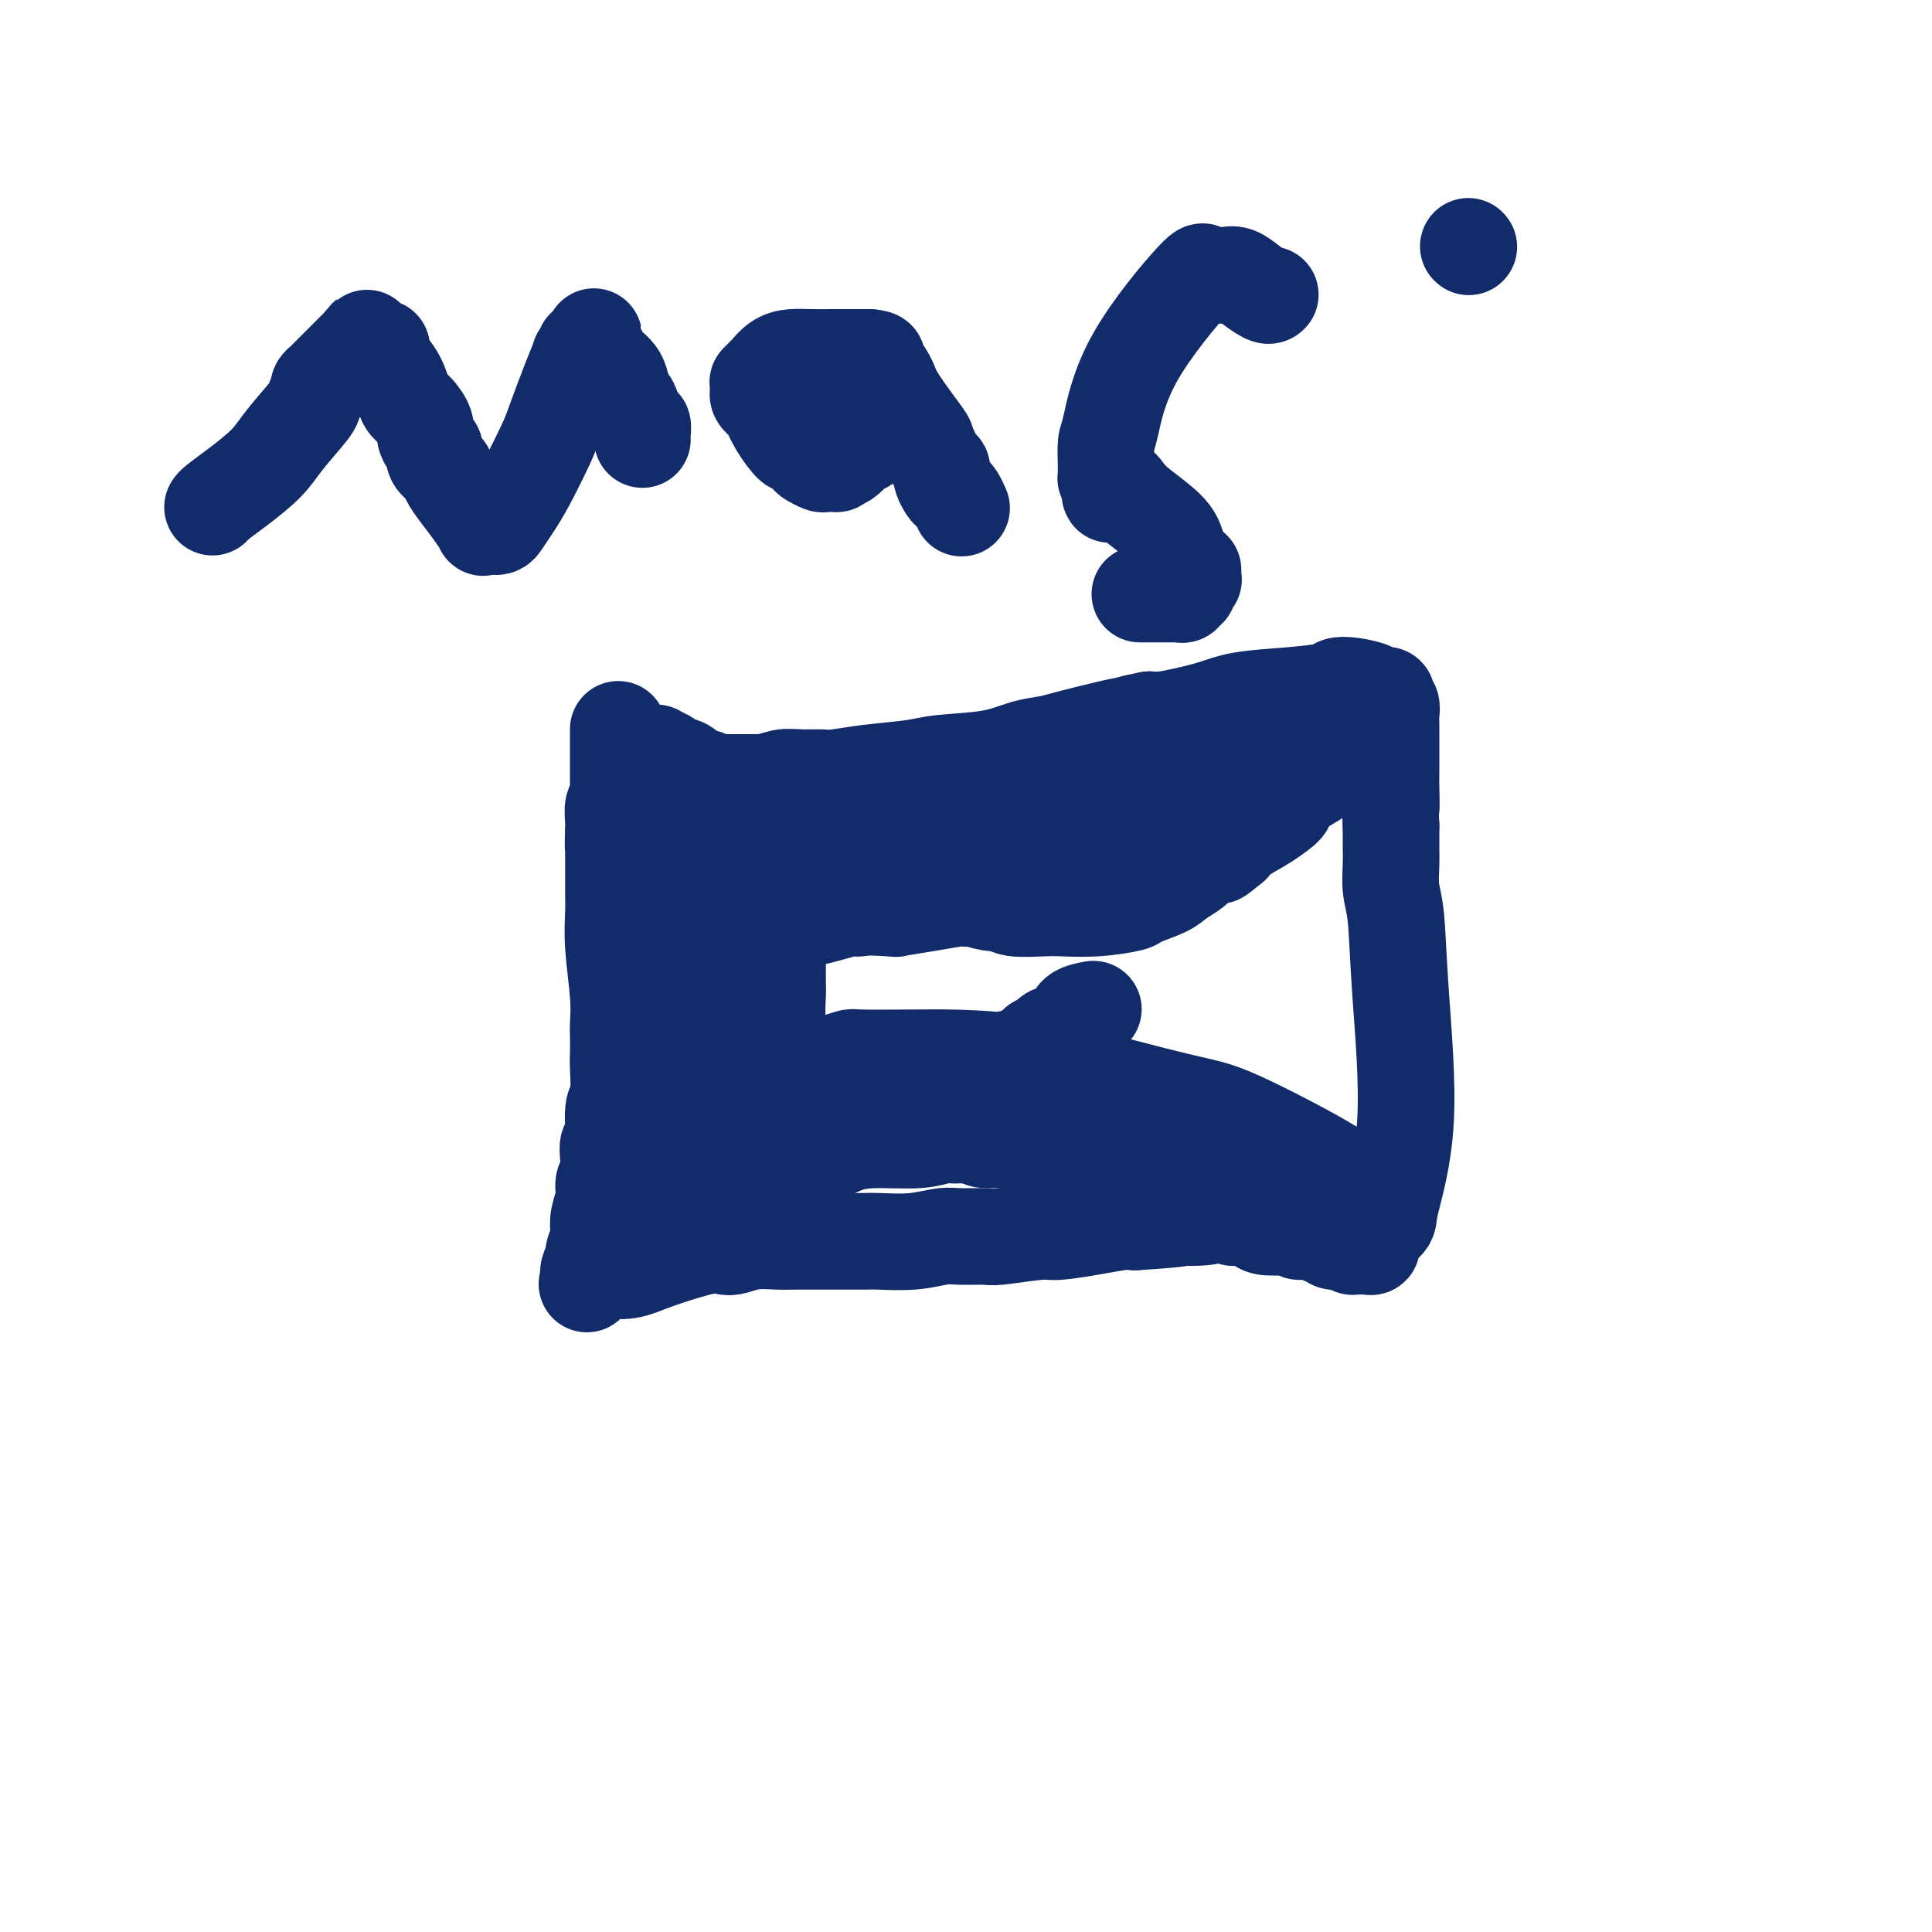 <svg viewBox='0 0 400 400' version='1.1' xmlns='http://www.w3.org/2000/svg' xmlns:xlink='http://www.w3.org/1999/xlink'><g fill='none' stroke='#122B6A' stroke-width='6' stroke-linecap='round' stroke-linejoin='round'><path d='M133,148c0.000,0.030 0.000,0.061 0,0c0.000,-0.061 0.000,-0.212 0,0c0.000,0.212 0.000,0.789 0,1c0.000,0.211 0.000,0.057 0,0c0.000,-0.057 0.000,-0.015 0,0c0.000,0.015 0.000,0.004 0,0c0.000,-0.004 0.000,-0.001 0,0c0.000,0.001 0.000,0.001 0,0'/></g>
<g fill='none' stroke='#122B6A' stroke-width='20' stroke-linecap='round' stroke-linejoin='round'><path d='M128,151c-0.000,0.335 -0.000,0.671 0,1c0.000,0.329 0.000,0.653 0,1c-0.000,0.347 -0.000,0.717 0,1c0.000,0.283 0.000,0.481 0,1c-0.000,0.519 -0.000,1.361 0,2c0.000,0.639 0.001,1.075 0,2c-0.001,0.925 -0.004,2.340 0,3c0.004,0.660 0.015,0.565 0,1c-0.015,0.435 -0.057,1.401 0,2c0.057,0.599 0.211,0.831 0,1c-0.211,0.169 -0.788,0.276 -1,1c-0.212,0.724 -0.061,2.064 0,3c0.061,0.936 0.030,1.468 0,2'/><path d='M127,172c-0.155,3.914 -0.041,3.199 0,3c0.041,-0.199 0.010,0.118 0,1c-0.010,0.882 0.001,2.327 0,4c-0.001,1.673 -0.014,3.573 0,5c0.014,1.427 0.056,2.383 0,4c-0.056,1.617 -0.211,3.897 0,7c0.211,3.103 0.788,7.029 1,10c0.212,2.971 0.058,4.985 0,6c-0.058,1.015 -0.020,1.030 0,2c0.020,0.970 0.020,2.895 0,4c-0.020,1.105 -0.062,1.390 0,3c0.062,1.610 0.226,4.545 0,6c-0.226,1.455 -0.844,1.429 -1,3c-0.156,1.571 0.150,4.738 0,6c-0.150,1.262 -0.757,0.619 -1,1c-0.243,0.381 -0.121,1.785 0,3c0.121,1.215 0.242,2.240 0,3c-0.242,0.760 -0.849,1.253 -1,2c-0.151,0.747 0.152,1.747 0,3c-0.152,1.253 -0.759,2.759 -1,4c-0.241,1.241 -0.116,2.216 0,3c0.116,0.784 0.223,1.377 0,2c-0.223,0.623 -0.778,1.277 -1,2c-0.222,0.723 -0.112,1.514 0,2c0.112,0.486 0.226,0.666 0,1c-0.226,0.334 -0.793,0.822 -1,1c-0.207,0.178 -0.056,0.048 0,0c0.056,-0.048 0.015,-0.013 0,0c-0.015,0.013 -0.004,0.003 0,0c0.004,-0.003 0.001,-0.001 0,0c-0.001,0.001 -0.001,0.000 0,0'/><path d='M122,263c-0.933,5.569 -0.265,1.492 0,0c0.265,-1.492 0.127,-0.400 0,0c-0.127,0.400 -0.243,0.108 0,0c0.243,-0.108 0.845,-0.034 1,0c0.155,0.034 -0.139,0.026 0,0c0.139,-0.026 0.709,-0.070 2,0c1.291,0.070 3.303,0.254 5,0c1.697,-0.254 3.078,-0.948 6,-2c2.922,-1.052 7.384,-2.464 10,-3c2.616,-0.536 3.385,-0.196 4,0c0.615,0.196 1.074,0.249 2,0c0.926,-0.249 2.317,-0.799 4,-1c1.683,-0.201 3.658,-0.054 5,0c1.342,0.054 2.050,0.015 4,0c1.950,-0.015 5.141,-0.004 7,0c1.859,0.004 2.386,0.002 3,0c0.614,-0.002 1.315,-0.004 2,0c0.685,0.004 1.353,0.015 2,0c0.647,-0.015 1.273,-0.057 3,0c1.727,0.057 4.554,0.212 7,0c2.446,-0.212 4.511,-0.793 6,-1c1.489,-0.207 2.401,-0.041 4,0c1.599,0.041 3.885,-0.044 5,0c1.115,0.044 1.057,0.218 3,0c1.943,-0.218 5.885,-0.829 8,-1c2.115,-0.171 2.402,0.099 4,0c1.598,-0.099 4.507,-0.565 7,-1c2.493,-0.435 4.569,-0.839 6,-1c1.431,-0.161 2.215,-0.081 3,0'/><path d='M235,253c13.715,-0.862 8.501,-1.017 8,-1c-0.501,0.017 3.711,0.204 6,0c2.289,-0.204 2.656,-0.801 3,-1c0.344,-0.199 0.666,-0.001 1,0c0.334,0.001 0.682,-0.196 1,0c0.318,0.196 0.607,0.784 1,1c0.393,0.216 0.891,0.058 1,0c0.109,-0.058 -0.170,-0.016 0,0c0.170,0.016 0.788,0.007 1,0c0.212,-0.007 0.018,-0.012 0,0c-0.018,0.012 0.139,0.042 0,0c-0.139,-0.042 -0.573,-0.156 0,0c0.573,0.156 2.154,0.580 3,1c0.846,0.420 0.956,0.834 2,1c1.044,0.166 3.022,0.083 5,0'/><path d='M267,254c2.620,0.707 1.669,0.974 2,1c0.331,0.026 1.945,-0.190 3,0c1.055,0.190 1.553,0.787 2,1c0.447,0.213 0.844,0.043 1,0c0.156,-0.043 0.070,0.041 0,0c-0.070,-0.041 -0.125,-0.208 0,0c0.125,0.208 0.430,0.792 1,1c0.570,0.208 1.406,0.042 2,0c0.594,-0.042 0.948,0.041 1,0c0.052,-0.041 -0.196,-0.207 0,0c0.196,0.207 0.837,0.788 1,1c0.163,0.212 -0.152,0.057 0,0c0.152,-0.057 0.772,-0.015 1,0c0.228,0.015 0.064,0.004 0,0c-0.064,-0.004 -0.029,-0.001 0,0c0.029,0.001 0.051,0.002 0,0c-0.051,-0.002 -0.174,-0.005 0,0c0.174,0.005 0.646,0.019 1,0c0.354,-0.019 0.589,-0.072 1,0c0.411,0.072 0.998,0.268 1,0c0.002,-0.268 -0.581,-1.002 0,-2c0.581,-0.998 2.325,-2.262 3,-3c0.675,-0.738 0.282,-0.951 1,-4c0.718,-3.049 2.546,-8.934 3,-17c0.454,-8.066 -0.467,-18.312 -1,-26c-0.533,-7.688 -0.679,-12.817 -1,-16c-0.321,-3.183 -0.818,-4.419 -1,-6c-0.182,-1.581 -0.049,-3.506 0,-5c0.049,-1.494 0.013,-2.556 0,-3c-0.013,-0.444 -0.004,-0.270 0,-1c0.004,-0.730 0.002,-2.365 0,-4'/><path d='M288,171c-0.464,-10.111 -0.124,-4.888 0,-4c0.124,0.888 0.033,-2.560 0,-4c-0.033,-1.440 -0.009,-0.872 0,-1c0.009,-0.128 0.002,-0.952 0,-2c-0.002,-1.048 -0.001,-2.318 0,-3c0.001,-0.682 0.000,-0.774 0,-1c-0.000,-0.226 -0.000,-0.584 0,-1c0.000,-0.416 0.000,-0.888 0,-1c-0.000,-0.112 -0.000,0.136 0,0c0.000,-0.136 0.001,-0.656 0,-1c-0.001,-0.344 -0.004,-0.512 0,-1c0.004,-0.488 0.015,-1.297 0,-2c-0.015,-0.703 -0.057,-1.299 0,-2c0.057,-0.701 0.211,-1.508 0,-2c-0.211,-0.492 -0.788,-0.668 -1,-1c-0.212,-0.332 -0.061,-0.821 0,-1c0.061,-0.179 0.031,-0.048 0,0c-0.031,0.048 -0.065,0.014 0,0c0.065,-0.014 0.227,-0.006 0,0c-0.227,0.006 -0.844,0.012 -1,0c-0.156,-0.012 0.147,-0.043 0,0c-0.147,0.043 -0.745,0.158 -1,0c-0.255,-0.158 -0.167,-0.589 -1,-1c-0.833,-0.411 -2.588,-0.801 -4,-1c-1.412,-0.199 -2.480,-0.205 -3,0c-0.520,0.205 -0.492,0.623 -2,1c-1.508,0.377 -4.550,0.714 -8,1c-3.450,0.286 -7.306,0.520 -10,1c-2.694,0.480 -4.225,1.206 -7,2c-2.775,0.794 -6.793,1.655 -9,2c-2.207,0.345 -2.604,0.172 -3,0'/><path d='M238,149c-6.702,1.318 -3.957,1.113 -3,1c0.957,-0.113 0.127,-0.133 -1,0c-1.127,0.133 -2.550,0.421 -5,1c-2.450,0.579 -5.926,1.451 -8,2c-2.074,0.549 -2.746,0.777 -4,1c-1.254,0.223 -3.092,0.441 -5,1c-1.908,0.559 -3.887,1.460 -7,2c-3.113,0.540 -7.360,0.719 -10,1c-2.640,0.281 -3.671,0.664 -6,1c-2.329,0.336 -5.954,0.625 -9,1c-3.046,0.375 -5.512,0.836 -7,1c-1.488,0.164 -1.998,0.030 -3,0c-1.002,-0.030 -2.495,0.045 -4,0c-1.505,-0.045 -3.023,-0.208 -4,0c-0.977,0.208 -1.413,0.788 -2,1c-0.587,0.212 -1.327,0.057 -2,0c-0.673,-0.057 -1.281,-0.015 -2,0c-0.719,0.015 -1.551,0.004 -2,0c-0.449,-0.004 -0.516,-0.001 -1,0c-0.484,0.001 -1.385,-0.000 -2,0c-0.615,0.000 -0.944,0.001 -1,0c-0.056,-0.001 0.160,-0.005 0,0c-0.160,0.005 -0.695,0.017 -1,0c-0.305,-0.017 -0.380,-0.064 -1,0c-0.620,0.064 -1.784,0.239 -2,0c-0.216,-0.239 0.517,-0.891 0,-1c-0.517,-0.109 -2.285,0.324 -3,0c-0.715,-0.324 -0.377,-1.407 -1,-2c-0.623,-0.593 -2.206,-0.698 -3,-1c-0.794,-0.302 -0.798,-0.801 -1,-1c-0.202,-0.199 -0.601,-0.100 -1,0'/><path d='M137,157c-1.641,-0.713 -0.242,0.005 0,0c0.242,-0.005 -0.671,-0.733 -1,-1c-0.329,-0.267 -0.074,-0.071 0,0c0.074,0.071 -0.033,0.019 0,0c0.033,-0.019 0.206,-0.005 0,0c-0.206,0.005 -0.791,0.001 -1,0c-0.209,-0.001 -0.042,-0.000 0,0c0.042,0.000 -0.041,-0.001 0,0c0.041,0.001 0.208,0.004 0,0c-0.208,-0.004 -0.789,-0.016 -1,0c-0.211,0.016 -0.053,0.059 0,0c0.053,-0.059 -0.001,-0.220 0,0c0.001,0.220 0.057,0.822 0,1c-0.057,0.178 -0.226,-0.070 0,0c0.226,0.070 0.849,0.456 1,1c0.151,0.544 -0.170,1.247 0,2c0.170,0.753 0.830,1.555 1,2c0.170,0.445 -0.150,0.532 0,1c0.150,0.468 0.771,1.318 1,2c0.229,0.682 0.065,1.195 0,2c-0.065,0.805 -0.033,1.903 0,3'/><path d='M137,170c0.631,2.446 0.709,1.559 1,2c0.291,0.441 0.796,2.208 1,3c0.204,0.792 0.106,0.609 0,2c-0.106,1.391 -0.220,4.357 0,7c0.220,2.643 0.773,4.962 1,8c0.227,3.038 0.127,6.794 0,9c-0.127,2.206 -0.283,2.863 0,5c0.283,2.137 1.004,5.752 1,8c-0.004,2.248 -0.733,3.127 -1,4c-0.267,0.873 -0.072,1.741 0,2c0.072,0.259 0.019,-0.091 0,0c-0.019,0.091 -0.005,0.623 0,1c0.005,0.377 0.001,0.598 0,1c-0.001,0.402 -0.000,0.987 0,1c0.000,0.013 0.000,-0.544 0,0c-0.000,0.544 -0.000,2.188 0,3c0.000,0.812 0.000,0.792 0,1c-0.000,0.208 -0.000,0.645 0,1c0.000,0.355 0.000,0.628 0,1c-0.000,0.372 -0.002,0.842 0,1c0.002,0.158 0.006,0.004 0,0c-0.006,-0.004 -0.024,0.142 0,0c0.024,-0.142 0.090,-0.571 0,-1c-0.090,-0.429 -0.335,-0.857 0,-1c0.335,-0.143 1.251,-0.002 2,-3c0.749,-2.998 1.329,-9.136 2,-12c0.671,-2.864 1.431,-2.452 2,-4c0.569,-1.548 0.946,-5.054 2,-10c1.054,-4.946 2.784,-11.332 4,-15c1.216,-3.668 1.919,-4.620 3,-7c1.081,-2.380 2.541,-6.190 4,-10'/><path d='M159,167c2.956,-10.000 0.845,-4.000 0,-2c-0.845,2.000 -0.424,0.000 0,-1c0.424,-1.000 0.850,-1.000 1,-1c0.150,0.000 0.026,0.001 0,0c-0.026,-0.001 0.048,-0.004 0,0c-0.048,0.004 -0.218,0.015 0,0c0.218,-0.015 0.826,-0.058 1,0c0.174,0.058 -0.084,0.216 0,0c0.084,-0.216 0.512,-0.804 1,-1c0.488,-0.196 1.037,0.002 2,0c0.963,-0.002 2.342,-0.203 3,0c0.658,0.203 0.595,0.811 1,1c0.405,0.189 1.276,-0.042 2,0c0.724,0.042 1.300,0.355 3,1c1.700,0.645 4.524,1.621 6,2c1.476,0.379 1.605,0.161 2,0c0.395,-0.161 1.056,-0.264 2,0c0.944,0.264 2.171,0.894 3,1c0.829,0.106 1.260,-0.313 2,0c0.740,0.313 1.788,1.356 4,2c2.212,0.644 5.589,0.888 7,1c1.411,0.112 0.858,0.093 1,0c0.142,-0.093 0.980,-0.259 2,0c1.020,0.259 2.223,0.942 4,1c1.777,0.058 4.130,-0.510 7,-1c2.870,-0.490 6.258,-0.901 8,-1c1.742,-0.099 1.840,0.114 3,0c1.160,-0.114 3.383,-0.556 5,-1c1.617,-0.444 2.628,-0.889 3,-1c0.372,-0.111 0.106,0.111 1,0c0.894,-0.111 2.947,-0.556 5,-1'/><path d='M238,166c6.107,-1.238 5.373,-1.835 6,-2c0.627,-0.165 2.615,0.100 4,0c1.385,-0.100 2.167,-0.565 3,-1c0.833,-0.435 1.715,-0.838 2,-1c0.285,-0.162 -0.029,-0.082 0,0c0.029,0.082 0.399,0.165 1,0c0.601,-0.165 1.433,-0.579 2,-1c0.567,-0.421 0.870,-0.849 1,-1c0.130,-0.151 0.086,-0.026 0,0c-0.086,0.026 -0.214,-0.047 0,0c0.214,0.047 0.771,0.212 1,0c0.229,-0.212 0.131,-0.803 0,-1c-0.131,-0.197 -0.295,0.000 0,0c0.295,-0.000 1.048,-0.197 0,0c-1.048,0.197 -3.896,0.788 -5,1c-1.104,0.212 -0.463,0.047 -12,4c-11.537,3.953 -35.252,12.026 -46,16c-10.748,3.974 -8.529,3.848 -8,4c0.529,0.152 -0.631,0.581 -1,1c-0.369,0.419 0.054,0.829 0,1c-0.054,0.171 -0.585,0.102 -1,0c-0.415,-0.102 -0.715,-0.238 -1,0c-0.285,0.238 -0.557,0.851 -1,1c-0.443,0.149 -1.059,-0.166 -2,0c-0.941,0.166 -2.209,0.814 -3,1c-0.791,0.186 -1.105,-0.090 -2,0c-0.895,0.090 -2.373,0.546 -4,1c-1.627,0.454 -3.405,0.905 -4,1c-0.595,0.095 -0.006,-0.167 -1,0c-0.994,0.167 -3.570,0.762 -5,1c-1.430,0.238 -1.715,0.119 -2,0'/><path d='M160,191c-4.090,0.769 -1.814,0.192 -1,0c0.814,-0.192 0.166,0.001 0,0c-0.166,-0.001 0.152,-0.195 0,0c-0.152,0.195 -0.772,0.780 -1,1c-0.228,0.220 -0.064,0.073 0,0c0.064,-0.073 0.029,-0.074 0,0c-0.029,0.074 -0.051,0.223 0,0c0.051,-0.223 0.176,-0.816 1,-1c0.824,-0.184 2.346,0.043 3,0c0.654,-0.043 0.441,-0.354 2,-1c1.559,-0.646 4.891,-1.627 9,-2c4.109,-0.373 8.996,-0.138 11,0c2.004,0.138 1.125,0.181 2,0c0.875,-0.181 3.505,-0.585 6,-1c2.495,-0.415 4.856,-0.843 6,-1c1.144,-0.157 1.072,-0.045 2,0c0.928,0.045 2.857,0.022 5,0c2.143,-0.022 4.499,-0.044 6,0c1.501,0.044 2.146,0.156 4,0c1.854,-0.156 4.917,-0.578 7,-1c2.083,-0.422 3.185,-0.845 4,-1c0.815,-0.155 1.342,-0.041 2,0c0.658,0.041 1.449,0.011 2,0c0.551,-0.011 0.864,-0.003 1,0c0.136,0.003 0.094,0.001 0,0c-0.094,-0.001 -0.242,-0.000 0,0c0.242,0.000 0.873,0.000 1,0c0.127,-0.000 -0.249,-0.000 0,0c0.249,0.000 1.125,0.000 2,0'/><path d='M234,184c11.664,-0.979 3.823,0.072 1,0c-2.823,-0.072 -0.628,-1.269 1,-2c1.628,-0.731 2.689,-0.996 3,-1c0.311,-0.004 -0.126,0.252 0,0c0.126,-0.252 0.816,-1.014 3,-2c2.184,-0.986 5.861,-2.198 9,-4c3.139,-1.802 5.741,-4.196 10,-7c4.259,-2.804 10.174,-6.019 13,-8c2.826,-1.981 2.561,-2.727 3,-3c0.439,-0.273 1.582,-0.073 2,0c0.418,0.073 0.112,0.020 0,0c-0.112,-0.020 -0.030,-0.005 0,0c0.030,0.005 0.008,0.001 0,0c-0.008,-0.001 -0.001,-0.000 0,0c0.001,0.000 -0.004,-0.000 0,0c0.004,0.000 0.016,0.000 0,0c-0.016,-0.000 -0.060,-0.002 0,0c0.060,0.002 0.223,0.006 0,0c-0.223,-0.006 -0.831,-0.022 -1,0c-0.169,0.022 0.100,0.084 0,0c-0.100,-0.084 -0.570,-0.312 -1,0c-0.430,0.312 -0.819,1.164 -2,2c-1.181,0.836 -3.153,1.656 -5,3c-1.847,1.344 -3.570,3.214 -4,4c-0.430,0.786 0.431,0.489 0,1c-0.431,0.511 -2.155,1.830 -4,3c-1.845,1.170 -3.813,2.191 -5,3c-1.187,0.809 -1.594,1.404 -2,2'/><path d='M255,175c-3.845,3.126 -2.459,1.939 -3,2c-0.541,0.061 -3.011,1.368 -4,2c-0.989,0.632 -0.498,0.589 -1,1c-0.502,0.411 -1.997,1.277 -3,2c-1.003,0.723 -1.515,1.304 -3,2c-1.485,0.696 -3.945,1.507 -5,2c-1.055,0.493 -0.706,0.669 -2,1c-1.294,0.331 -4.230,0.817 -7,1c-2.770,0.183 -5.373,0.064 -7,0c-1.627,-0.064 -2.279,-0.072 -4,0c-1.721,0.072 -4.512,0.226 -6,0c-1.488,-0.226 -1.674,-0.830 -2,-1c-0.326,-0.170 -0.793,0.094 -2,0c-1.207,-0.094 -3.154,-0.547 -4,-1c-0.846,-0.453 -0.592,-0.906 -1,-1c-0.408,-0.094 -1.477,0.171 -2,0c-0.523,-0.171 -0.500,-0.778 -1,-1c-0.500,-0.222 -1.524,-0.060 -3,0c-1.476,0.060 -3.404,0.016 -4,0c-0.596,-0.016 0.140,-0.005 0,0c-0.140,0.005 -1.154,0.002 -2,0c-0.846,-0.002 -1.522,-0.004 -2,0c-0.478,0.004 -0.757,0.015 -1,0c-0.243,-0.015 -0.449,-0.057 -1,0c-0.551,0.057 -1.448,0.212 -2,0c-0.552,-0.212 -0.761,-0.793 -1,-1c-0.239,-0.207 -0.509,-0.042 -1,0c-0.491,0.042 -1.204,-0.040 -2,0c-0.796,0.040 -1.676,0.203 -2,0c-0.324,-0.203 -0.093,-0.772 0,-1c0.093,-0.228 0.046,-0.114 0,0'/><path d='M177,182c-7.916,-0.928 -2.706,-0.249 -1,0c1.706,0.249 -0.092,0.067 -1,0c-0.908,-0.067 -0.926,-0.018 -1,0c-0.074,0.018 -0.202,0.005 -1,0c-0.798,-0.005 -2.265,-0.002 -3,0c-0.735,0.002 -0.738,0.003 -1,0c-0.262,-0.003 -0.782,-0.010 -1,0c-0.218,0.010 -0.135,0.038 0,0c0.135,-0.038 0.320,-0.141 0,0c-0.320,0.141 -1.146,0.527 -2,1c-0.854,0.473 -1.735,1.033 -2,1c-0.265,-0.033 0.087,-0.658 0,0c-0.087,0.658 -0.612,2.598 -1,4c-0.388,1.402 -0.640,2.264 -1,3c-0.360,0.736 -0.828,1.345 -1,2c-0.172,0.655 -0.047,1.355 0,2c0.047,0.645 0.017,1.236 0,3c-0.017,1.764 -0.020,4.701 0,6c0.020,1.299 0.062,0.961 0,2c-0.062,1.039 -0.227,3.454 0,6c0.227,2.546 0.845,5.222 1,7c0.155,1.778 -0.155,2.659 0,4c0.155,1.341 0.773,3.143 1,4c0.227,0.857 0.061,0.770 0,1c-0.061,0.230 -0.016,0.779 0,1c0.016,0.221 0.005,0.116 0,0c-0.005,-0.116 -0.004,-0.241 0,0c0.004,0.241 0.011,0.848 0,1c-0.011,0.152 -0.042,-0.151 0,0c0.042,0.151 0.155,0.758 0,1c-0.155,0.242 -0.577,0.121 -1,0'/><path d='M162,231c-0.174,6.432 -0.610,2.512 -1,1c-0.390,-1.512 -0.733,-0.616 -1,0c-0.267,0.616 -0.456,0.952 -1,1c-0.544,0.048 -1.441,-0.194 -2,0c-0.559,0.194 -0.780,0.822 -1,1c-0.220,0.178 -0.438,-0.094 -1,0c-0.562,0.094 -1.467,0.554 -2,1c-0.533,0.446 -0.693,0.879 -1,1c-0.307,0.121 -0.760,-0.070 -1,0c-0.240,0.070 -0.268,0.400 -1,1c-0.732,0.600 -2.167,1.471 -3,2c-0.833,0.529 -1.064,0.715 -1,1c0.064,0.285 0.425,0.669 0,1c-0.425,0.331 -1.634,0.610 -2,1c-0.366,0.390 0.113,0.893 0,1c-0.113,0.107 -0.818,-0.182 -1,0c-0.182,0.182 0.158,0.833 0,1c-0.158,0.167 -0.813,-0.151 -1,0c-0.187,0.151 0.093,0.772 0,1c-0.093,0.228 -0.560,0.065 -1,0c-0.440,-0.065 -0.854,-0.032 -1,0c-0.146,0.032 -0.025,0.061 0,0c0.025,-0.061 -0.046,-0.214 0,0c0.046,0.214 0.209,0.793 0,1c-0.209,0.207 -0.789,0.042 -1,0c-0.211,-0.042 -0.054,0.038 0,0c0.054,-0.038 0.003,-0.195 0,0c-0.003,0.195 0.040,0.743 0,1c-0.040,0.257 -0.165,0.223 0,0c0.165,-0.223 0.618,-0.635 1,-1c0.382,-0.365 0.691,-0.682 1,-1'/><path d='M141,245c-3.052,2.136 -0.182,0.478 1,0c1.182,-0.478 0.675,0.226 2,0c1.325,-0.226 4.482,-1.381 6,-2c1.518,-0.619 1.396,-0.702 2,-1c0.604,-0.298 1.935,-0.812 3,-1c1.065,-0.188 1.863,-0.051 2,0c0.137,0.051 -0.387,0.015 0,0c0.387,-0.015 1.685,-0.010 2,0c0.315,0.010 -0.353,0.024 0,0c0.353,-0.024 1.727,-0.088 2,0c0.273,0.088 -0.556,0.326 1,0c1.556,-0.326 5.499,-1.215 8,-2c2.501,-0.785 3.562,-1.464 5,-2c1.438,-0.536 3.253,-0.928 6,-1c2.747,-0.072 6.428,0.177 9,0c2.572,-0.177 4.037,-0.781 5,-1c0.963,-0.219 1.424,-0.055 2,0c0.576,0.055 1.266,-0.001 2,0c0.734,0.001 1.513,0.060 2,0c0.487,-0.060 0.682,-0.237 1,0c0.318,0.237 0.761,0.889 2,1c1.239,0.111 3.276,-0.320 5,0c1.724,0.320 3.135,1.392 4,2c0.865,0.608 1.185,0.751 2,1c0.815,0.249 2.127,0.603 3,1c0.873,0.397 1.308,0.839 2,1c0.692,0.161 1.641,0.043 2,0c0.359,-0.043 0.127,-0.012 0,0c-0.127,0.012 -0.150,0.003 0,0c0.150,-0.003 0.471,-0.001 1,0c0.529,0.001 1.264,0.000 2,0'/><path d='M225,241c5.594,1.156 4.580,1.044 6,1c1.420,-0.044 5.276,-0.022 7,0c1.724,0.022 1.317,0.045 2,0c0.683,-0.045 2.455,-0.157 4,0c1.545,0.157 2.863,0.582 4,1c1.137,0.418 2.091,0.830 3,1c0.909,0.170 1.771,0.098 2,0c0.229,-0.098 -0.176,-0.224 0,0c0.176,0.224 0.933,0.796 1,1c0.067,0.204 -0.555,0.041 0,0c0.555,-0.041 2.288,0.042 5,0c2.712,-0.042 6.405,-0.207 9,0c2.595,0.207 4.093,0.787 6,1c1.907,0.213 4.223,0.058 5,0c0.777,-0.058 0.013,-0.019 0,0c-0.013,0.019 0.723,0.020 1,0c0.277,-0.020 0.094,-0.060 0,0c-0.094,0.060 -0.100,0.219 0,0c0.100,-0.219 0.304,-0.817 0,-1c-0.304,-0.183 -1.117,0.051 -1,0c0.117,-0.051 1.165,-0.385 -3,-3c-4.165,-2.615 -13.545,-7.512 -19,-10c-5.455,-2.488 -6.987,-2.568 -13,-4c-6.013,-1.432 -16.506,-4.216 -27,-7'/><path d='M217,221c-11.597,-2.158 -20.589,-2.053 -27,-2c-6.411,0.053 -10.243,0.052 -12,0c-1.757,-0.052 -1.441,-0.157 -2,0c-0.559,0.157 -1.992,0.577 -3,1c-1.008,0.423 -1.590,0.849 -2,1c-0.410,0.151 -0.650,0.026 -1,0c-0.350,-0.026 -0.812,0.045 -1,0c-0.188,-0.045 -0.103,-0.208 0,0c0.103,0.208 0.224,0.787 0,1c-0.224,0.213 -0.792,0.061 -1,0c-0.208,-0.061 -0.056,-0.030 0,0c0.056,0.030 0.015,0.061 0,0c-0.015,-0.061 -0.004,-0.212 0,0c0.004,0.212 0.001,0.789 0,1c-0.001,0.211 -0.000,0.057 0,0c0.000,-0.057 -0.000,-0.015 0,0c0.000,0.015 0.001,0.004 0,0c-0.001,-0.004 -0.002,-0.002 0,0c0.002,0.002 0.008,0.004 0,0c-0.008,-0.004 -0.029,-0.014 0,0c0.029,0.014 0.108,0.053 0,0c-0.108,-0.053 -0.401,-0.199 0,0c0.401,0.199 1.497,0.744 2,1c0.503,0.256 0.411,0.223 2,0c1.589,-0.223 4.857,-0.637 9,-1c4.143,-0.363 9.162,-0.675 13,-1c3.838,-0.325 6.495,-0.665 8,-1c1.505,-0.335 1.859,-0.667 3,-1c1.141,-0.333 3.071,-0.666 5,-1'/><path d='M210,219c7.124,-0.802 3.932,-0.806 3,-1c-0.932,-0.194 0.394,-0.578 1,-1c0.606,-0.422 0.492,-0.884 1,-1c0.508,-0.116 1.638,0.112 2,0c0.362,-0.112 -0.042,-0.565 0,-1c0.042,-0.435 0.531,-0.852 1,-1c0.469,-0.148 0.918,-0.028 1,0c0.082,0.028 -0.201,-0.038 0,0c0.201,0.038 0.888,0.178 1,0c0.112,-0.178 -0.351,-0.675 0,-1c0.351,-0.325 1.517,-0.479 2,-1c0.483,-0.521 0.284,-1.410 1,-2c0.716,-0.590 2.347,-0.883 3,-1c0.653,-0.117 0.326,-0.059 0,0'/><path d='M44,105c0.130,-0.206 0.259,-0.412 1,-1c0.741,-0.588 2.092,-1.557 4,-3c1.908,-1.443 4.372,-3.360 6,-5c1.628,-1.640 2.421,-3.003 4,-5c1.579,-1.997 3.943,-4.629 5,-6c1.057,-1.371 0.807,-1.480 1,-2c0.193,-0.520 0.828,-1.452 1,-2c0.172,-0.548 -0.120,-0.713 0,-1c0.120,-0.287 0.651,-0.696 1,-1c0.349,-0.304 0.514,-0.502 1,-1c0.486,-0.498 1.292,-1.297 2,-2c0.708,-0.703 1.318,-1.312 2,-2c0.682,-0.688 1.437,-1.456 2,-2c0.563,-0.544 0.935,-0.865 1,-1c0.065,-0.135 -0.176,-0.086 0,0c0.176,0.086 0.771,0.208 1,0c0.229,-0.208 0.092,-0.747 0,-1c-0.092,-0.253 -0.140,-0.222 0,0c0.140,0.222 0.469,0.635 1,1c0.531,0.365 1.266,0.683 2,1'/><path d='M79,72c0.308,0.595 -0.421,1.083 0,2c0.421,0.917 1.993,2.262 3,4c1.007,1.738 1.449,3.870 2,5c0.551,1.130 1.210,1.258 2,2c0.790,0.742 1.713,2.100 2,3c0.287,0.900 -0.060,1.344 0,2c0.060,0.656 0.526,1.526 1,2c0.474,0.474 0.955,0.552 1,1c0.045,0.448 -0.347,1.267 0,2c0.347,0.733 1.432,1.381 2,2c0.568,0.619 0.620,1.210 1,2c0.380,0.790 1.087,1.781 2,3c0.913,1.219 2.033,2.666 3,4c0.967,1.334 1.780,2.554 2,3c0.220,0.446 -0.152,0.120 0,0c0.152,-0.120 0.829,-0.032 1,0c0.171,0.032 -0.162,0.007 0,0c0.162,-0.007 0.819,0.004 1,0c0.181,-0.004 -0.116,-0.023 0,0c0.116,0.023 0.644,0.088 1,0c0.356,-0.088 0.542,-0.329 1,-1c0.458,-0.671 1.190,-1.770 2,-3c0.810,-1.230 1.699,-2.590 3,-5c1.301,-2.410 3.013,-5.871 4,-8c0.987,-2.129 1.249,-2.927 2,-5c0.751,-2.073 1.990,-5.421 3,-8c1.010,-2.579 1.790,-4.390 2,-5c0.210,-0.610 -0.150,-0.019 0,0c0.150,0.019 0.810,-0.533 1,-1c0.190,-0.467 -0.088,-0.848 0,-1c0.088,-0.152 0.544,-0.076 1,0'/><path d='M122,72c1.966,-4.399 0.380,-1.395 0,0c-0.380,1.395 0.447,1.183 1,1c0.553,-0.183 0.830,-0.337 1,0c0.170,0.337 0.231,1.167 1,2c0.769,0.833 2.247,1.671 3,3c0.753,1.329 0.780,3.149 1,4c0.220,0.851 0.633,0.732 1,1c0.367,0.268 0.687,0.923 1,2c0.313,1.077 0.620,2.576 1,3c0.380,0.424 0.834,-0.226 1,0c0.166,0.226 0.045,1.329 0,2c-0.045,0.671 -0.012,0.912 0,1c0.012,0.088 0.003,0.025 0,0c-0.003,-0.025 -0.002,-0.013 0,0'/><path d='M182,80c-0.455,0.600 -0.911,1.200 -1,2c-0.089,0.800 0.187,1.802 0,3c-0.187,1.198 -0.838,2.594 -1,3c-0.162,0.406 0.165,-0.177 0,0c-0.165,0.177 -0.821,1.112 -1,2c-0.179,0.888 0.121,1.727 0,2c-0.121,0.273 -0.661,-0.020 -1,0c-0.339,0.020 -0.476,0.351 -1,1c-0.524,0.649 -1.435,1.614 -2,2c-0.565,0.386 -0.782,0.193 -1,0'/><path d='M174,95c-1.030,0.690 -1.106,0.913 -1,1c0.106,0.087 0.395,0.036 0,0c-0.395,-0.036 -1.472,-0.056 -2,0c-0.528,0.056 -0.507,0.190 -1,0c-0.493,-0.190 -1.501,-0.703 -2,-1c-0.499,-0.297 -0.491,-0.377 -1,-1c-0.509,-0.623 -1.537,-1.788 -2,-2c-0.463,-0.212 -0.363,0.529 -1,0c-0.637,-0.529 -2.013,-2.327 -3,-4c-0.987,-1.673 -1.585,-3.222 -2,-4c-0.415,-0.778 -0.647,-0.787 -1,-1c-0.353,-0.213 -0.826,-0.632 -1,-1c-0.174,-0.368 -0.048,-0.686 0,-1c0.048,-0.314 0.017,-0.624 0,-1c-0.017,-0.376 -0.020,-0.818 0,-1c0.020,-0.182 0.062,-0.106 0,0c-0.062,0.106 -0.228,0.240 0,0c0.228,-0.240 0.851,-0.856 1,-1c0.149,-0.144 -0.176,0.182 0,0c0.176,-0.182 0.853,-0.872 1,-1c0.147,-0.128 -0.237,0.305 0,0c0.237,-0.305 1.093,-1.350 2,-2c0.907,-0.650 1.865,-0.906 3,-1c1.135,-0.094 2.447,-0.025 4,0c1.553,0.025 3.347,0.007 5,0c1.653,-0.007 3.165,-0.002 4,0c0.835,0.002 0.995,0.000 1,0c0.005,-0.000 -0.143,-0.000 0,0c0.143,0.000 0.577,0.000 1,0c0.423,-0.000 0.835,-0.000 1,0c0.165,0.000 0.082,0.000 0,0'/><path d='M180,74c2.670,0.205 1.347,0.718 1,1c-0.347,0.282 0.284,0.335 1,1c0.716,0.665 1.519,1.944 2,3c0.481,1.056 0.640,1.890 2,4c1.360,2.110 3.920,5.497 5,7c1.080,1.503 0.681,1.123 1,2c0.319,0.877 1.356,3.012 2,4c0.644,0.988 0.893,0.828 1,1c0.107,0.172 0.070,0.675 0,1c-0.070,0.325 -0.173,0.473 0,1c0.173,0.527 0.621,1.434 1,2c0.379,0.566 0.689,0.791 1,1c0.311,0.209 0.622,0.402 1,1c0.378,0.598 0.822,1.599 1,2c0.178,0.401 0.089,0.200 0,0'/><path d='M304,51c0.000,0.000 0.100,0.100 0.1,0.1'/><path d='M263,61c-0.159,0.166 -0.317,0.332 -1,0c-0.683,-0.332 -1.889,-1.161 -3,-2c-1.111,-0.839 -2.125,-1.689 -3,-2c-0.875,-0.311 -1.610,-0.084 -2,0c-0.390,0.084 -0.435,0.025 -1,0c-0.565,-0.025 -1.651,-0.015 -2,0c-0.349,0.015 0.038,0.037 0,0c-0.038,-0.037 -0.500,-0.133 -1,0c-0.500,0.133 -1.038,0.495 -1,0c0.038,-0.495 0.651,-1.846 -2,1c-2.651,2.846 -8.567,9.890 -12,16c-3.433,6.110 -4.384,11.287 -5,14c-0.616,2.713 -0.898,2.961 -1,4c-0.102,1.039 -0.025,2.870 0,4c0.025,1.130 -0.004,1.561 0,2c0.004,0.439 0.039,0.887 0,1c-0.039,0.113 -0.154,-0.111 0,0c0.154,0.111 0.577,0.555 1,1'/><path d='M230,100c-0.644,4.219 0.246,1.766 1,1c0.754,-0.766 1.371,0.155 2,1c0.629,0.845 1.268,1.613 3,3c1.732,1.387 4.555,3.391 6,5c1.445,1.609 1.512,2.823 2,4c0.488,1.177 1.399,2.318 2,3c0.601,0.682 0.893,0.905 1,1c0.107,0.095 0.030,0.063 0,0c-0.030,-0.063 -0.012,-0.158 0,0c0.012,0.158 0.018,0.568 0,1c-0.018,0.432 -0.062,0.885 0,1c0.062,0.115 0.228,-0.109 0,0c-0.228,0.109 -0.849,0.551 -1,1c-0.151,0.449 0.169,0.905 0,1c-0.169,0.095 -0.827,-0.171 -1,0c-0.173,0.171 0.140,0.778 0,1c-0.140,0.222 -0.734,0.060 -1,0c-0.266,-0.060 -0.203,-0.016 0,0c0.203,0.016 0.548,0.004 0,0c-0.548,-0.004 -1.988,-0.001 -3,0c-1.012,0.001 -1.595,0.000 -2,0c-0.405,-0.000 -0.631,-0.000 -1,0c-0.369,0.000 -0.883,0.000 -1,0c-0.117,-0.000 0.161,-0.000 0,0c-0.161,0.000 -0.760,0.000 -1,0c-0.240,-0.000 -0.120,-0.000 0,0'/></g>
</svg>